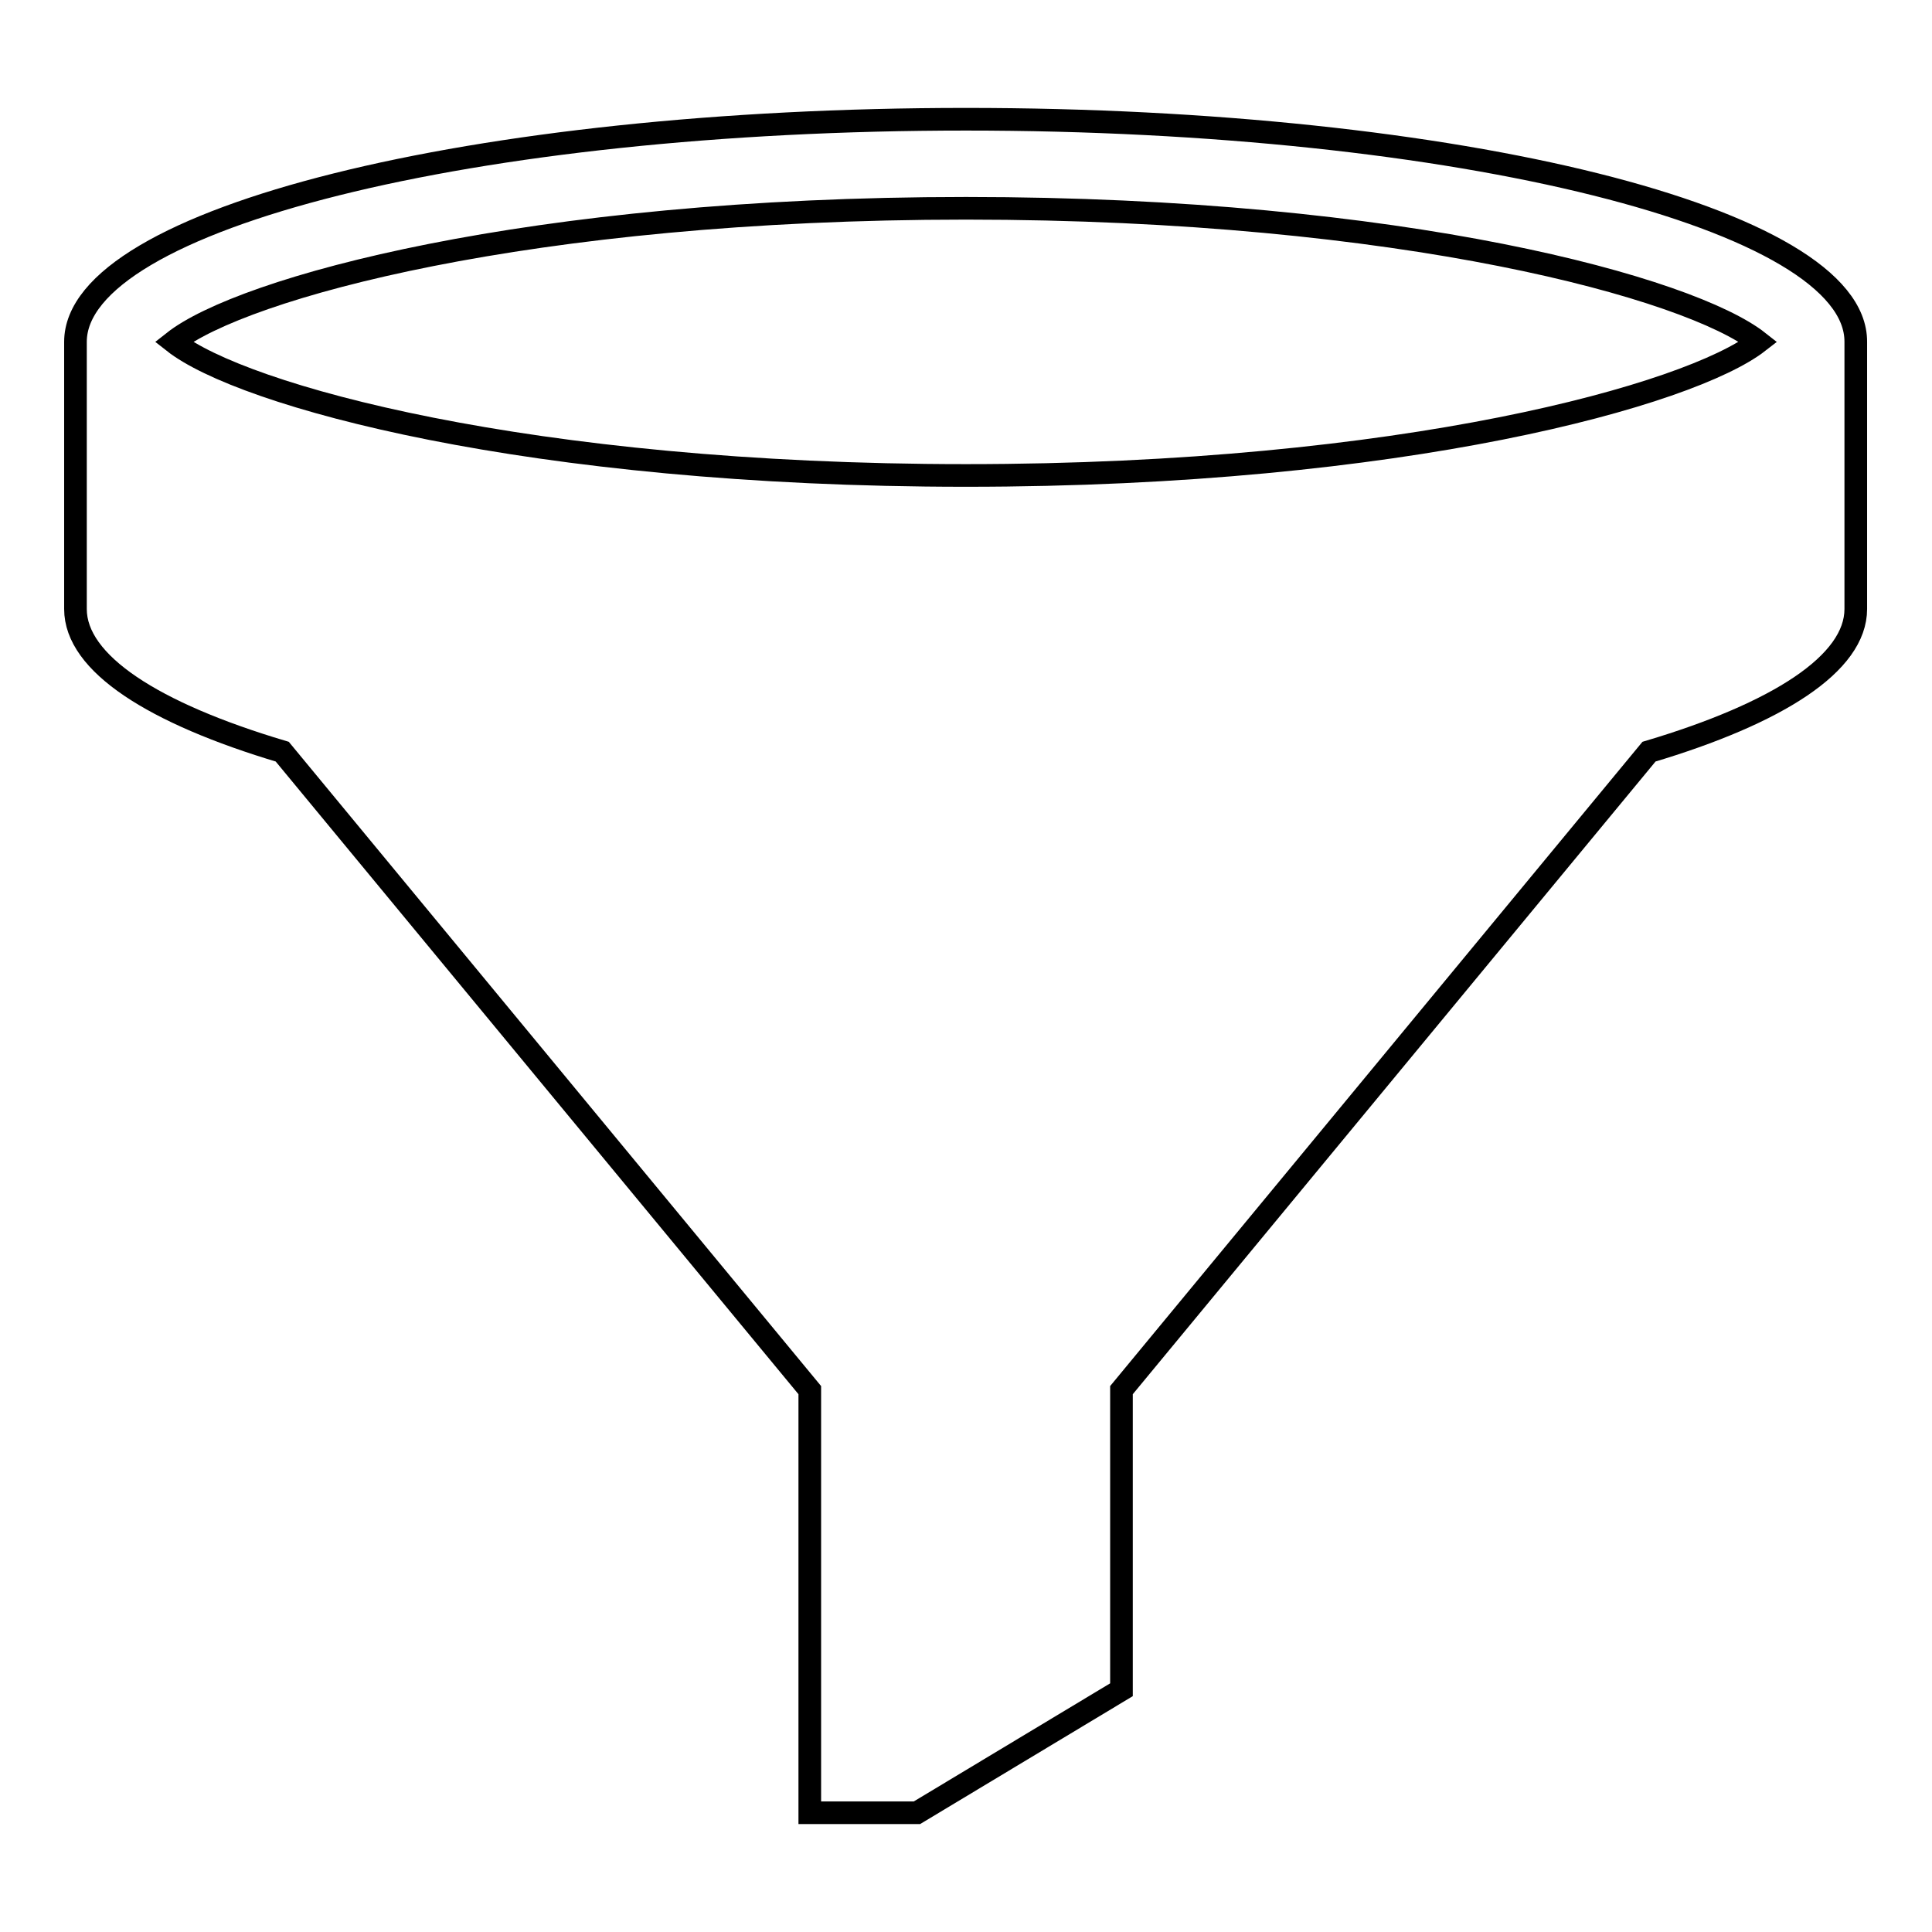 <?xml version="1.0" encoding="utf-8"?>
<!-- Svg Vector Icons : http://www.onlinewebfonts.com/icon -->
<!DOCTYPE svg PUBLIC "-//W3C//DTD SVG 1.1//EN" "http://www.w3.org/Graphics/SVG/1.1/DTD/svg11.dtd">
<svg version="1.1" xmlns="http://www.w3.org/2000/svg" xmlns:xlink="http://www.w3.org/1999/xlink" x="0px" y="0px" viewBox="0 0 256 256" enable-background="new 0 0 256 256" xml:space="preserve">
<g><g><g><path stroke-width="3" fill-opacity="0" stroke="#000000"  d="M128,15.8C62.8,15.8,10,29,10,45.3v35.4c0,7.2,10.3,13.8,27.4,18.9l69.9,84.6v56h14.2l27.1-16.3v-39.7l69.9-84.6c17.1-5.1,27.4-11.7,27.4-18.9V45.3C246,29,193.2,15.8,128,15.8z M128,27.6c58,0,96,10.6,105,17.7C224,52.3,186,63,128,63C70,63,32,52.4,23,45.3C32,38.2,70,27.6,128,27.6z"/></g><g></g><g></g><g></g><g></g><g></g><g></g><g></g><g></g><g></g><g></g><g></g><g></g><g></g><g></g><g></g></g></g>
</svg>